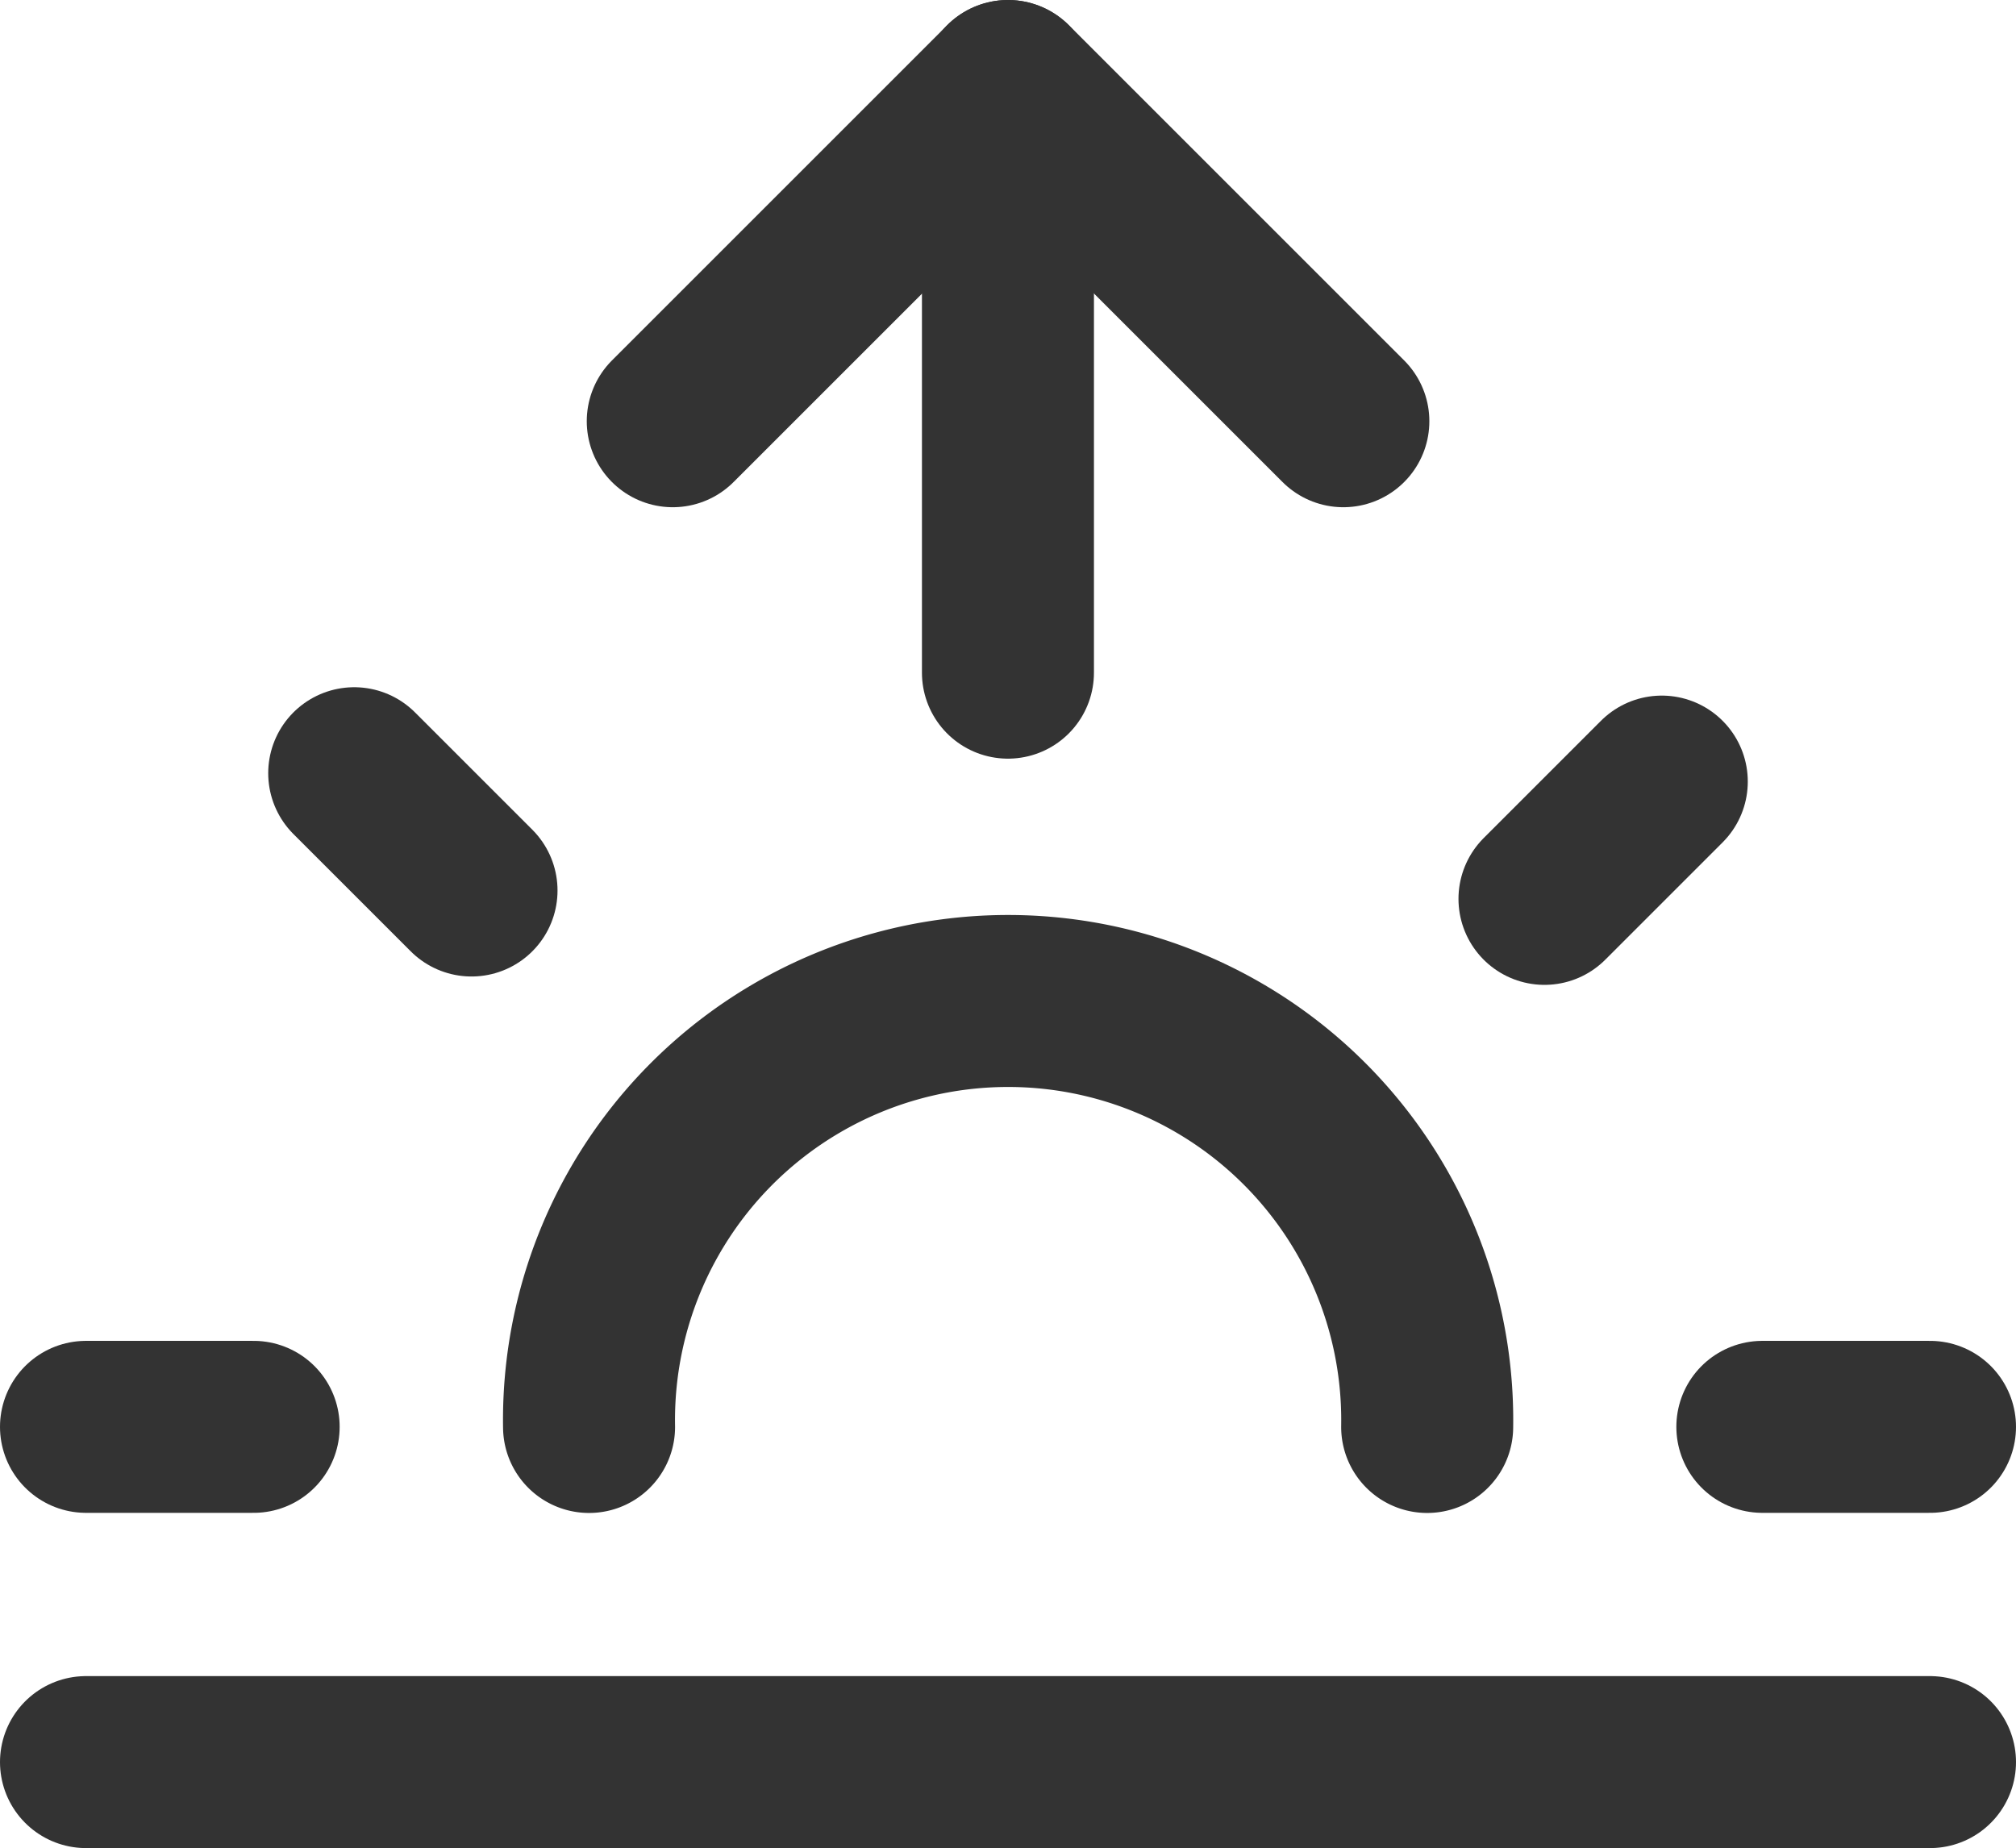 <svg xmlns="http://www.w3.org/2000/svg" width="17.581" height="16.119" viewBox="0 0 17.581 16.119">
  <g id="sunrise_1_" transform="translate(0.75 0.75)">
    <path id="Shape_604_" d="M1431.41,24.355a3.655,3.655,0,1,0-7.309,0" transform="translate(-1419.714 -12.659)" fill="none" stroke="#333" stroke-linecap="round" stroke-linejoin="round" stroke-width="1.5"/>
    <path id="Shape_603_" d="M1429.1,9.7v5.117" transform="translate(-1421.06 -9.7)" fill="none" stroke="#333" stroke-linecap="round" stroke-linejoin="round" stroke-width="1.5"/>
    <path id="Shape_602_" d="M1421.3,17.9l1.023,1.023" transform="translate(-1418.961 -11.906)" fill="none" stroke="#333" stroke-linecap="round" stroke-linejoin="round" stroke-width="1.5"/>
    <path id="Shape_601_" d="M1418.1,25.7h1.462" transform="translate(-1418.1 -14.005)" fill="none" stroke="#333" stroke-linecap="round" stroke-linejoin="round" stroke-width="1.5"/>
    <path id="Shape_600_" d="M1438.1,25.7h1.462" transform="translate(-1423.481 -14.005)" fill="none" stroke="#333" stroke-linecap="round" stroke-linejoin="round" stroke-width="1.5"/>
    <path id="Shape_599_" d="M1435.5,19.023,1436.523,18" transform="translate(-1422.781 -11.933)" fill="none" stroke="#333" stroke-linecap="round" stroke-linejoin="round" stroke-width="1.5"/>
    <path id="Shape_598_" d="M1434.181,29.7H1418.1" transform="translate(-1418.1 -15.081)" fill="none" stroke="#333" stroke-linecap="round" stroke-linejoin="round" stroke-width="1.5"/>
    <path id="Shape_597_" d="M1425.1,12.624l2.924-2.924,2.924,2.924" transform="translate(-1419.983 -9.7)" fill="none" stroke="#333" stroke-linecap="round" stroke-linejoin="round" stroke-width="1.5"/>
  </g>
</svg>
